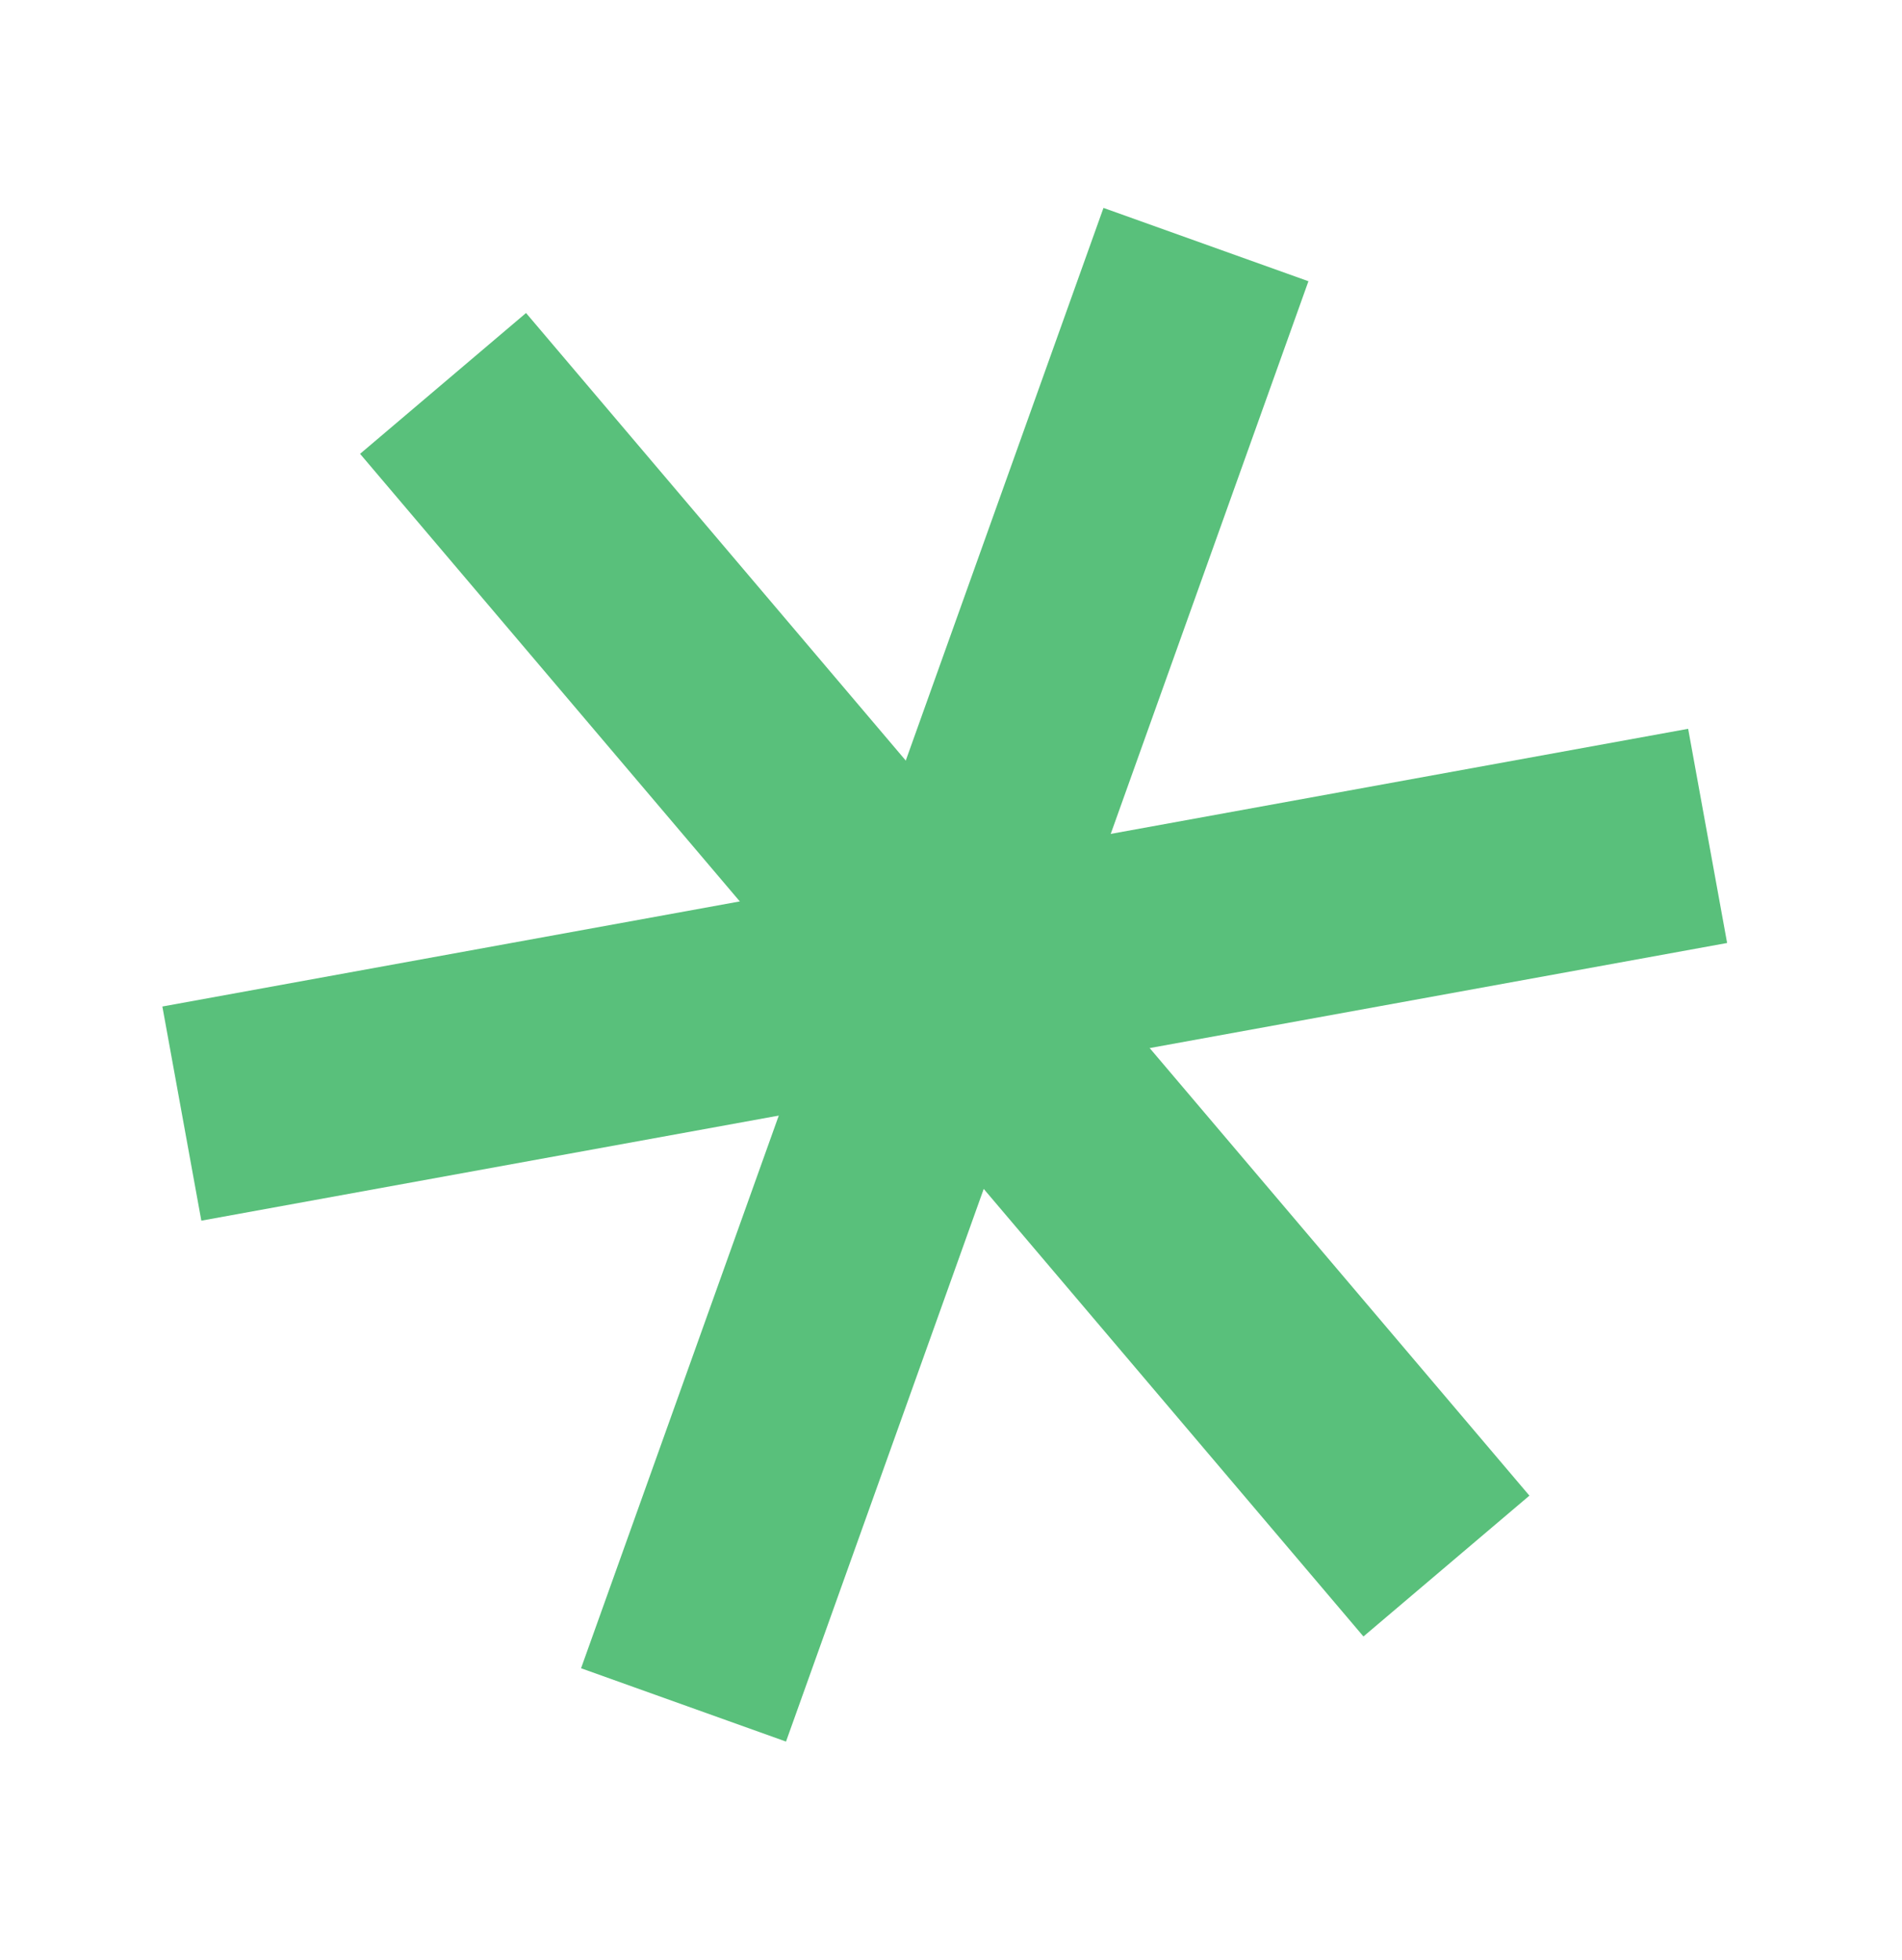 <svg width="131" height="135" viewBox="0 0 131 135" fill="none" xmlns="http://www.w3.org/2000/svg">
<path fill-rule="evenodd" clip-rule="evenodd" d="M40.02 114.89L76.002 14.318L90.118 19.368L54.136 119.94L40.02 114.89Z" fill="#59C07B"/>
<path fill-rule="evenodd" clip-rule="evenodd" d="M93.907 112.702L24.8 31.255L36.231 21.556L105.338 103.003L93.907 112.702Z" fill="#59C07B"/>
<path fill-rule="evenodd" clip-rule="evenodd" d="M118.955 64.942L13.867 84.066L11.183 69.317L116.271 50.192L118.955 64.942Z" fill="#59C07B"/>
</svg>
